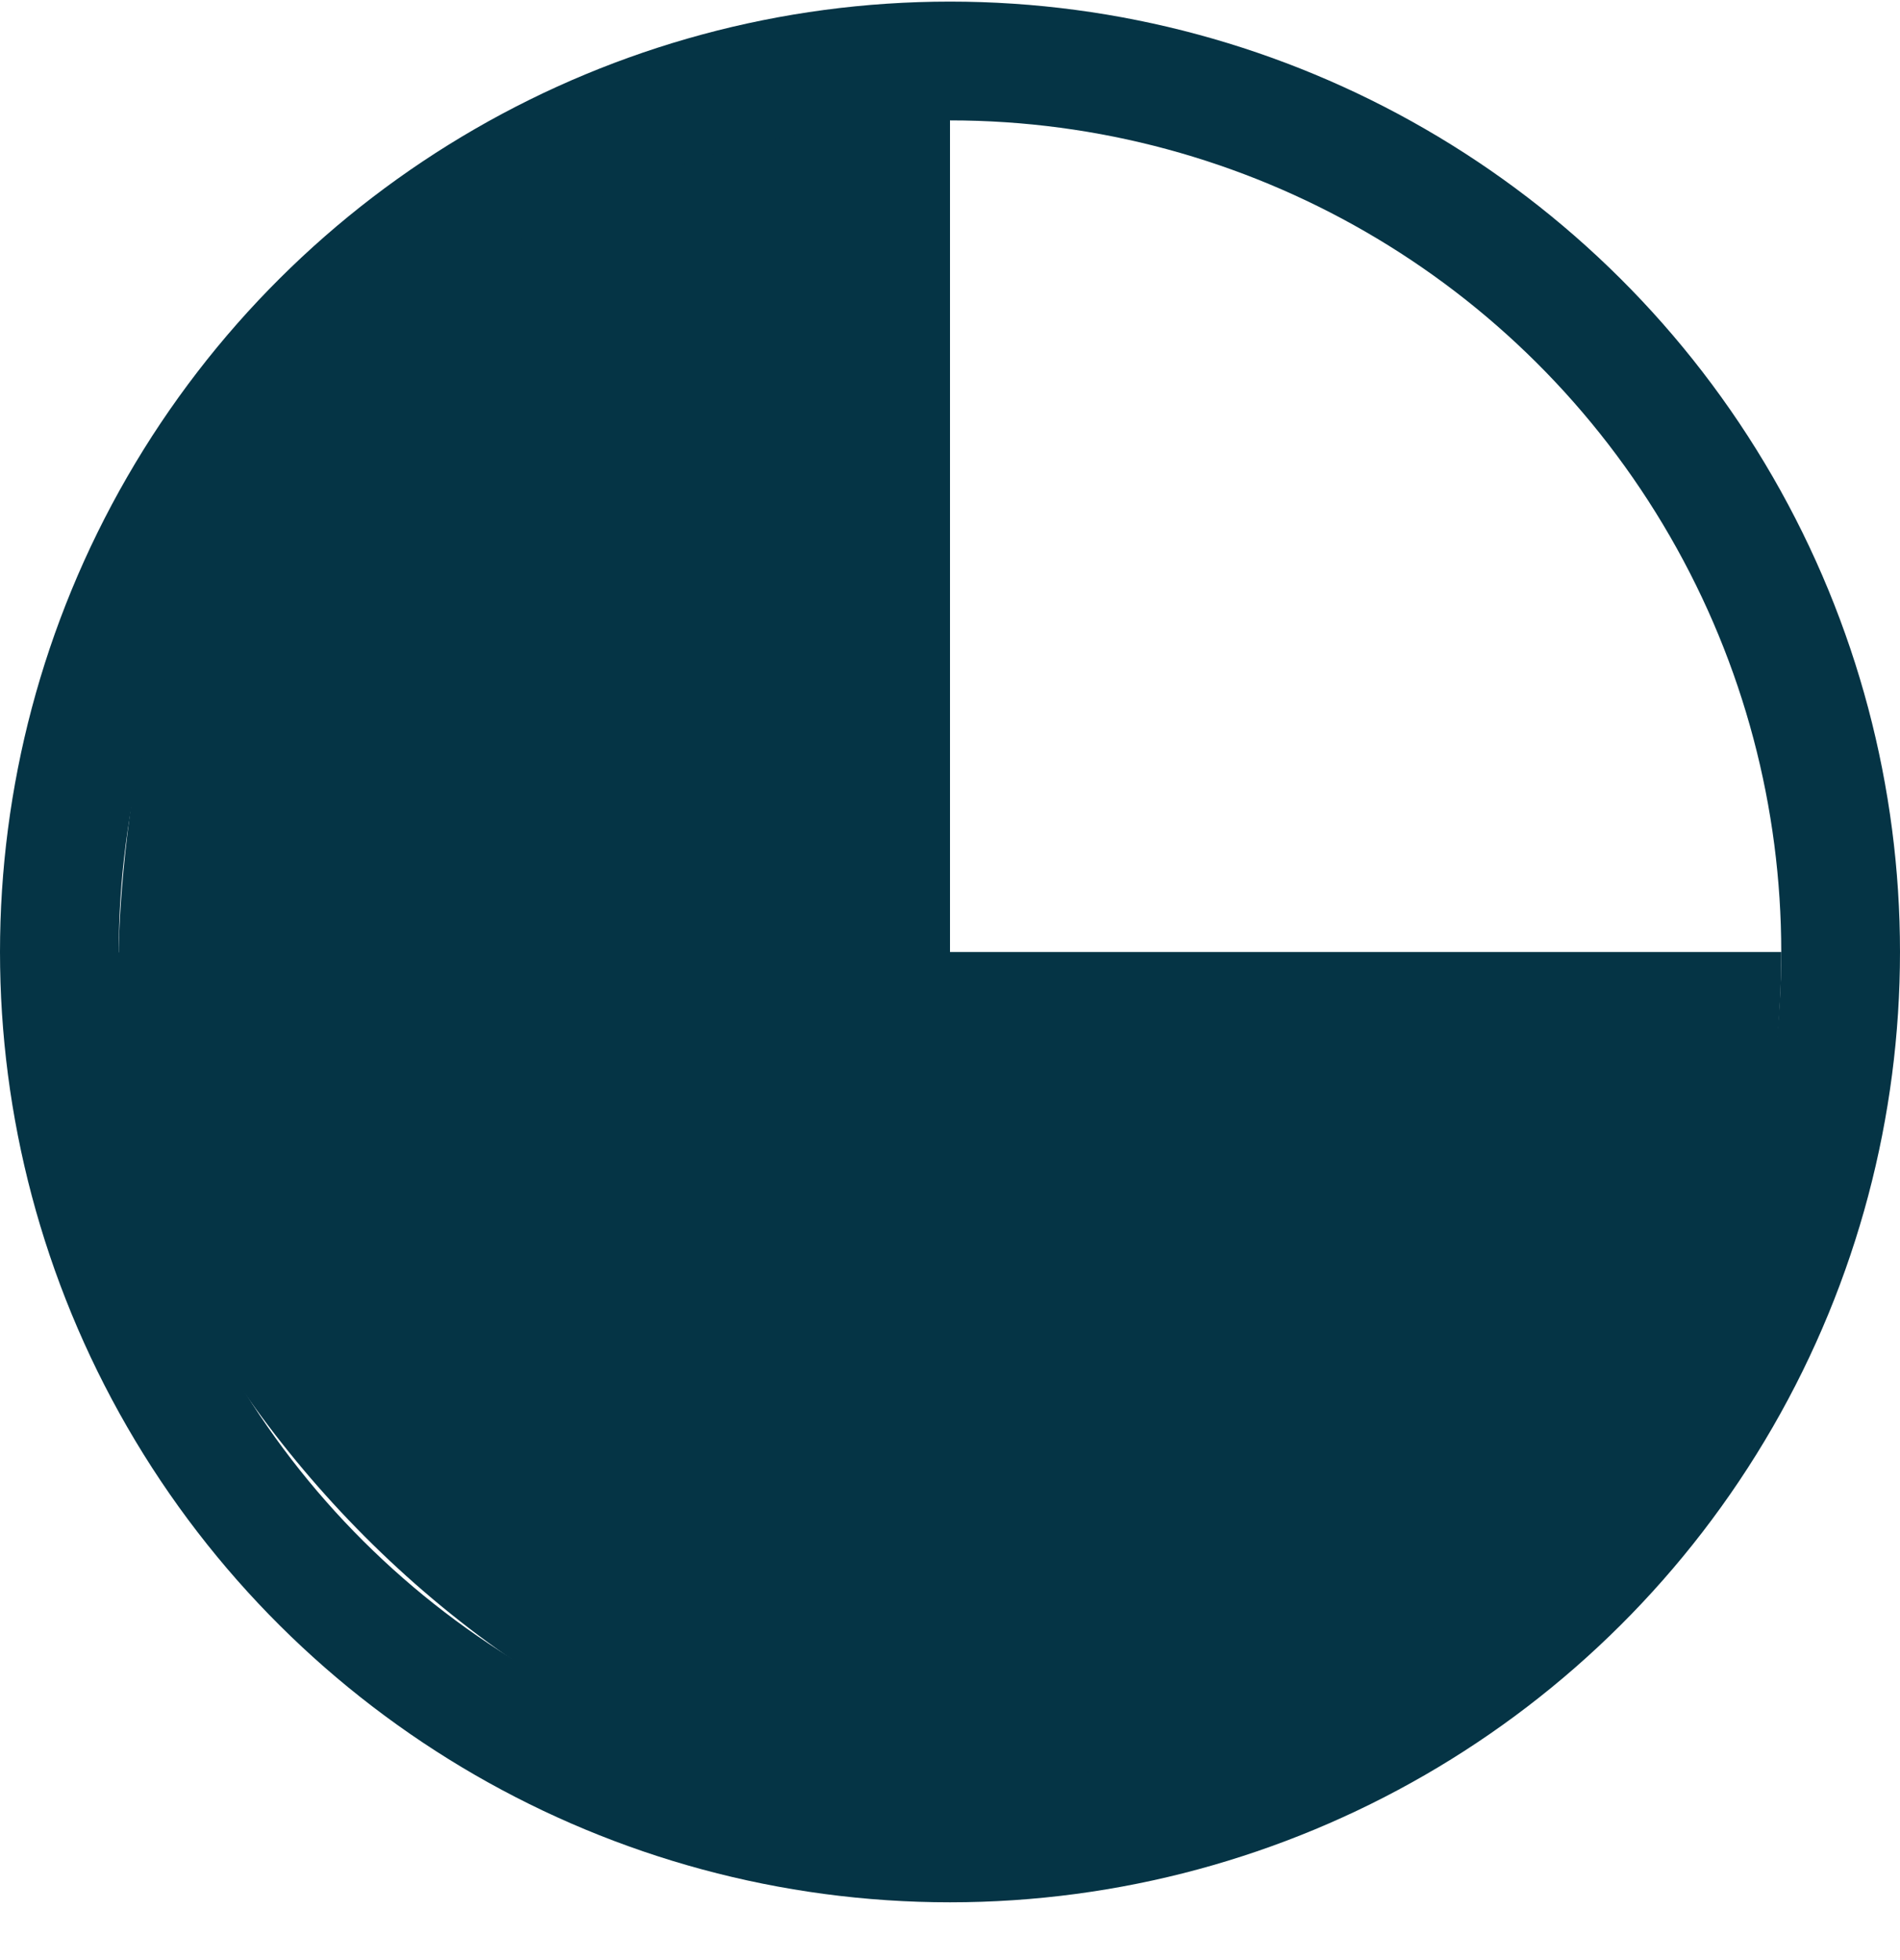 <?xml version="1.0" encoding="UTF-8"?> <svg xmlns="http://www.w3.org/2000/svg" width="32" height="33" viewBox="0 0 32 33" fill="none"><path d="M16.5 30.528C7.5 30.528 0.614 20.695 2 16.028C2 16.028 2 9.528 5.5 5.028C9 0.528 16 1.028 16 1.028L16 16.028L30 16.028C30 23.028 25.5 30.528 16.5 30.528Z" fill="#053445"></path><circle cx="16" cy="16.027" r="15" transform="rotate(90 16 16.027)" stroke="#053445" stroke-width="2"></circle></svg> 